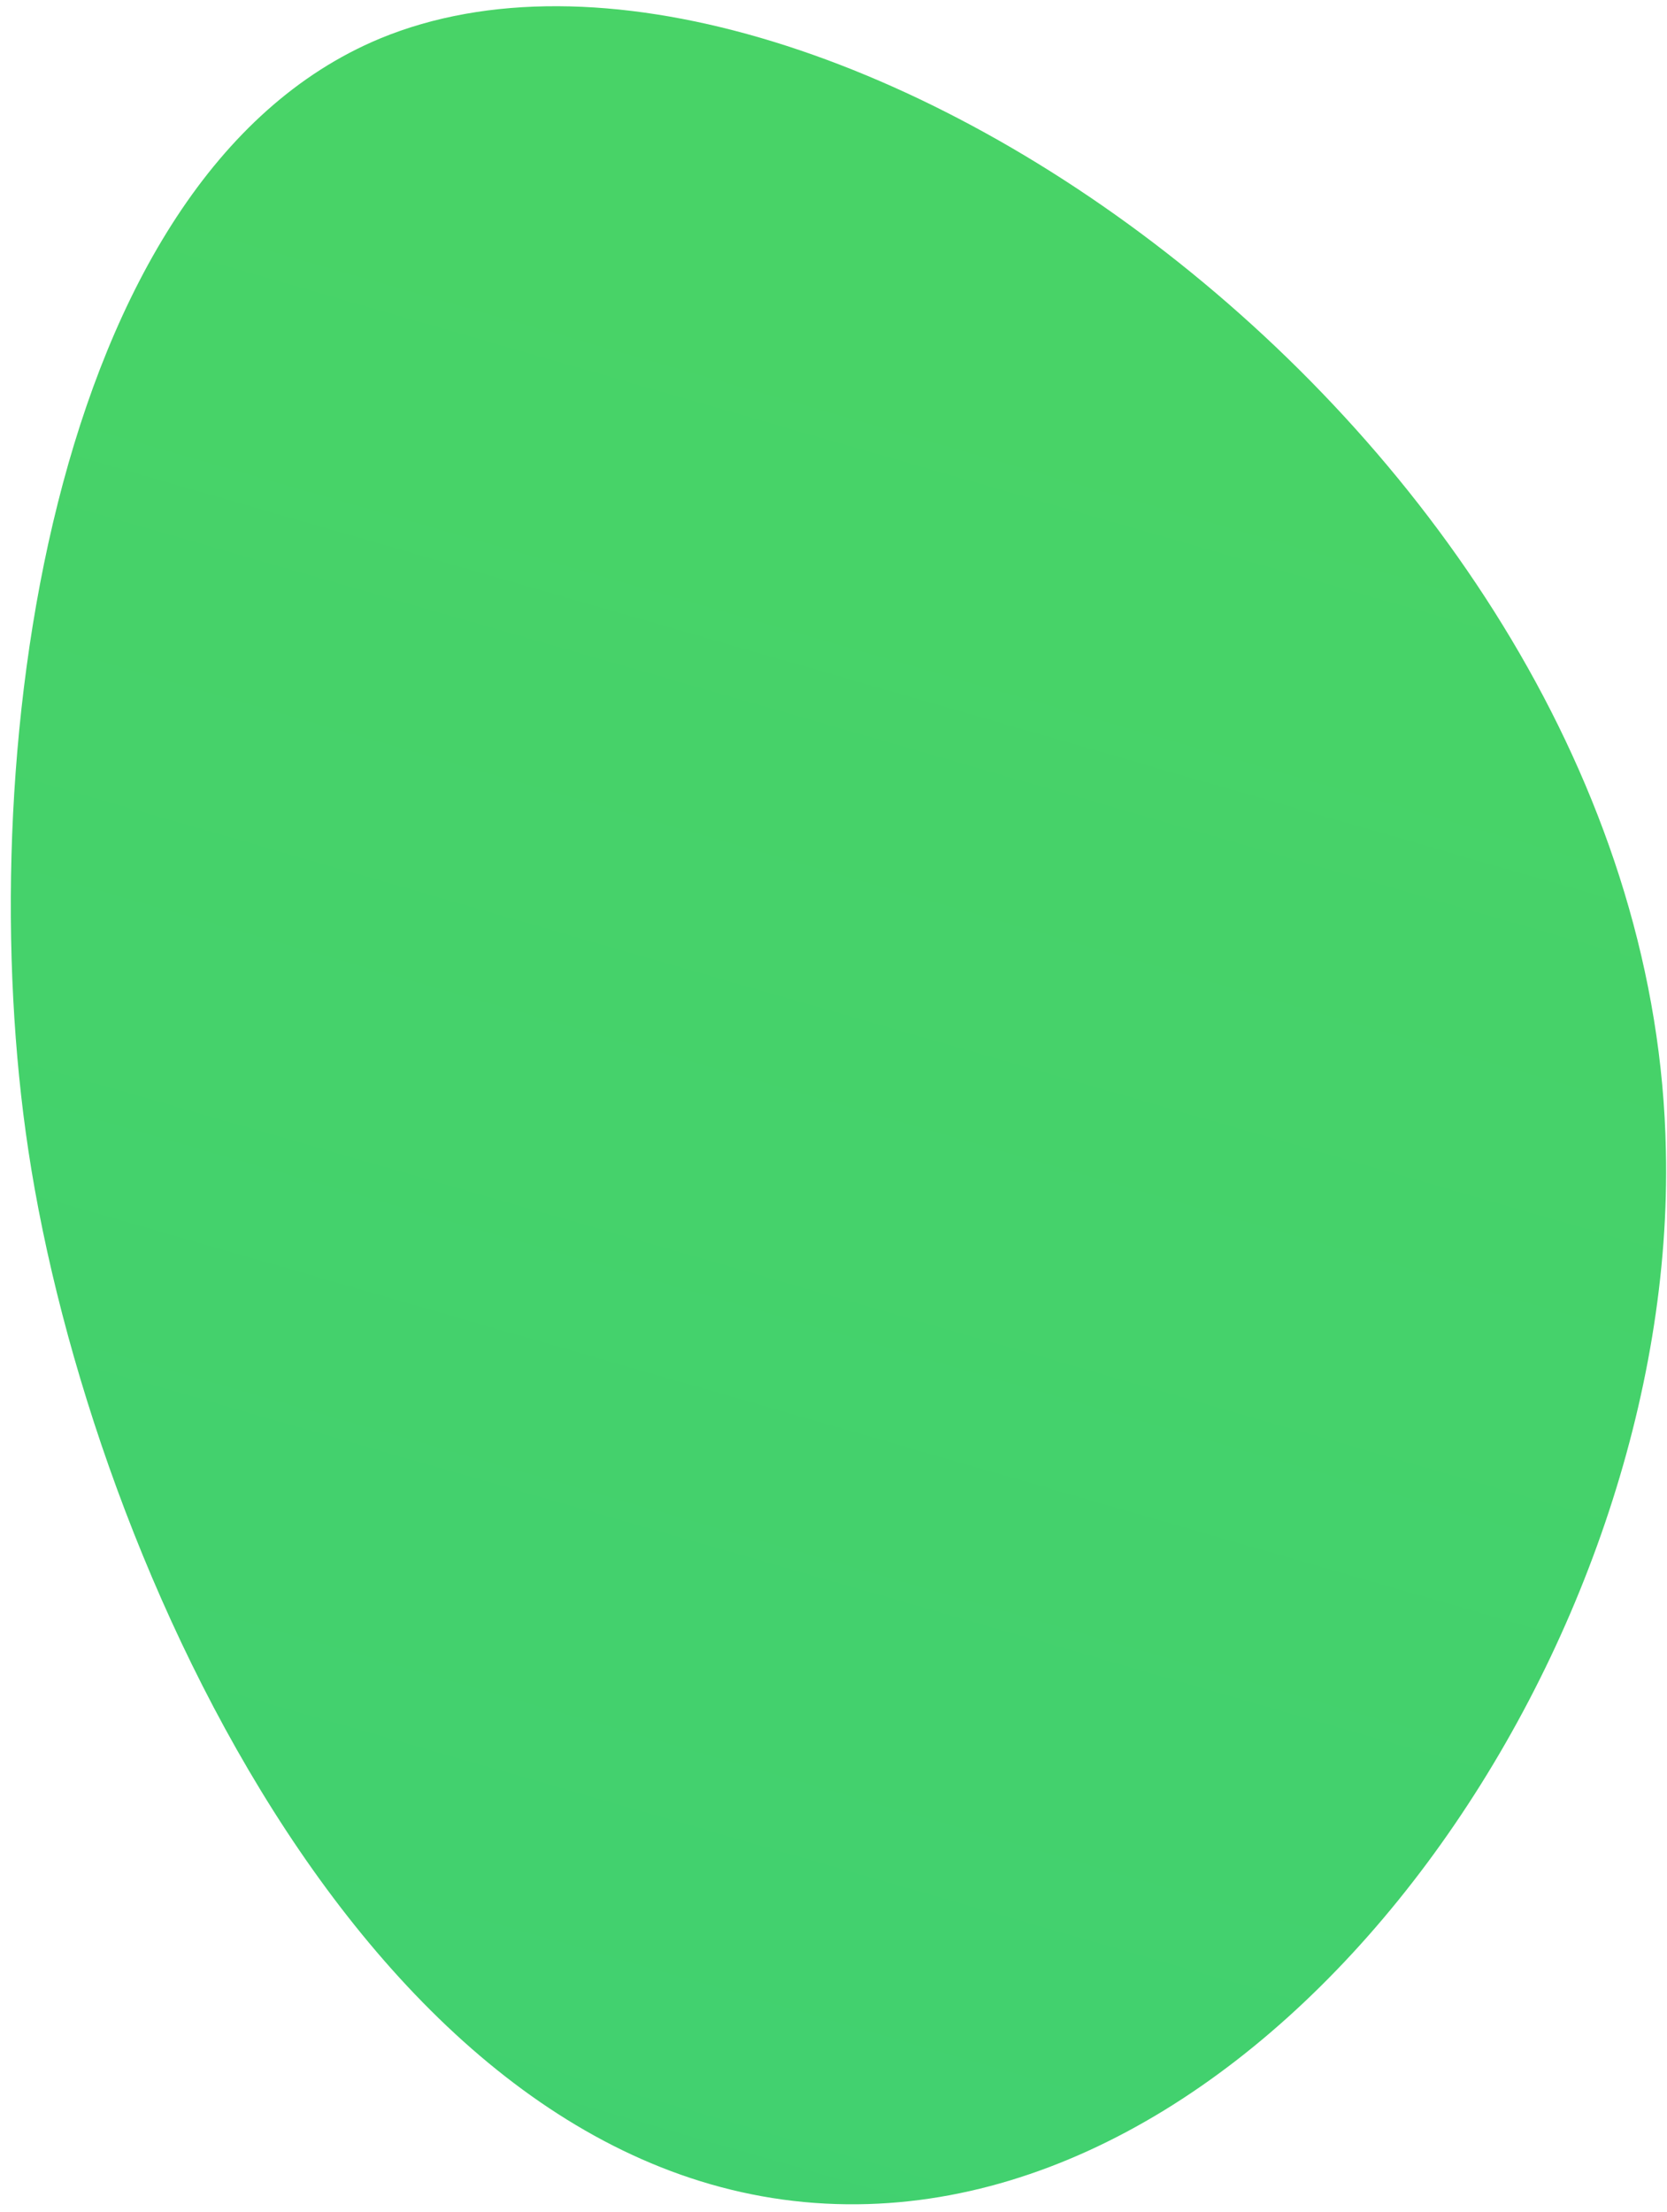 <?xml version="1.0" encoding="UTF-8"?> <svg xmlns="http://www.w3.org/2000/svg" width="147" height="195" viewBox="0 0 147 195" fill="none"> <path d="M33.5 3.4C4.2 15.6 -2.6 67.7 2.5 101.4C8 137.9 33.6 193.9 74.7 194.3C113.8 194.7 147.9 144.7 146.9 101.4C145.7 39.1 71.4 -12.3 33.5 3.4Z" fill="url(#paint0_linear)"></path> <defs> <linearGradient id="paint0_linear" x1="90.204" y1="31.155" x2="-103.955" y2="703.852" gradientUnits="userSpaceOnUse"> <stop stop-color="#48D367"></stop> <stop offset="1" stop-color="#2BC88B"></stop> </linearGradient> </defs> </svg> 
